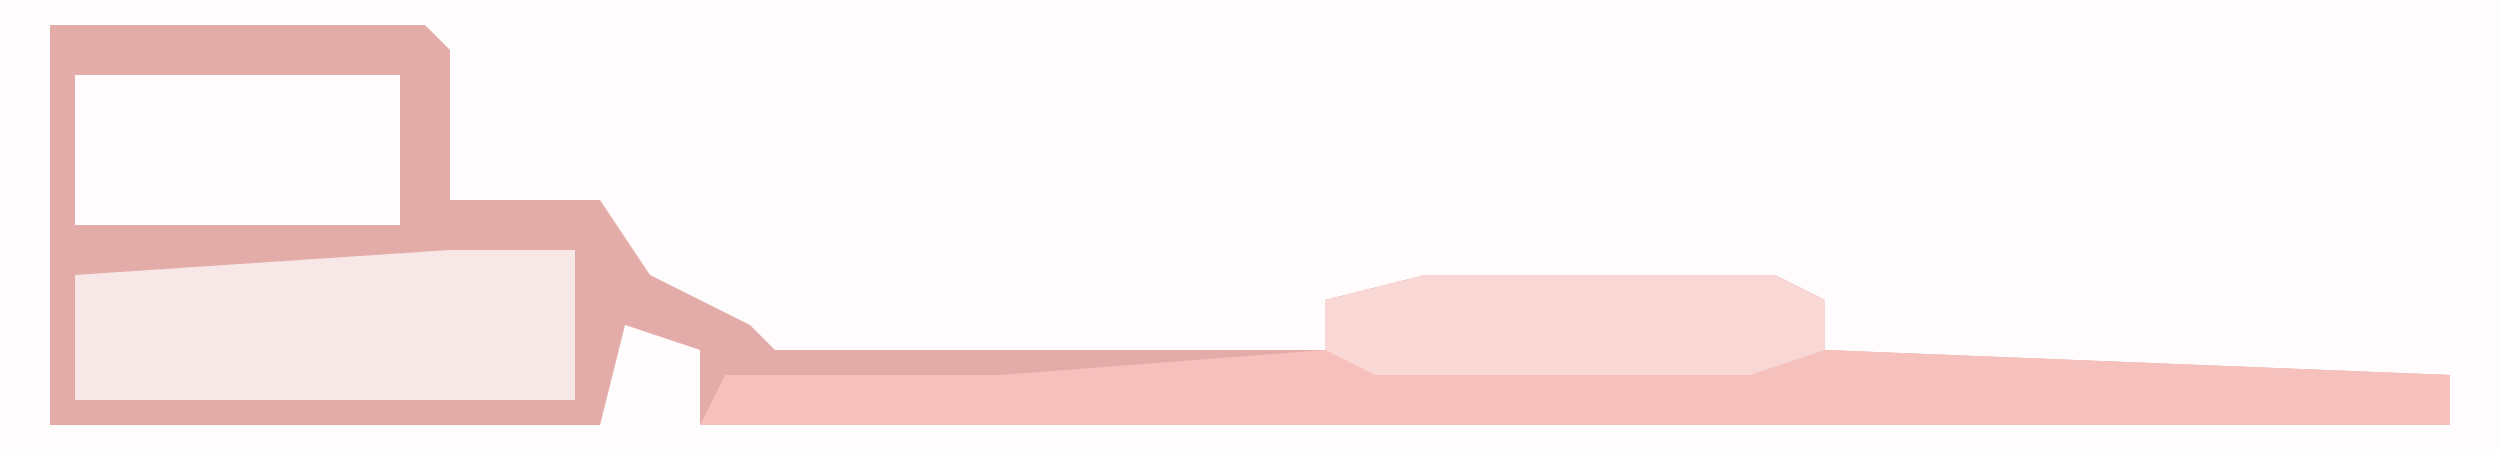 <?xml version="1.0" encoding="UTF-8"?>
<svg version="1.1" xmlns="http://www.w3.org/2000/svg" width="100" height="18">
<path d="M0,0 L100,0 L100,18 L0,18 Z " fill="#FEFCFC" transform="translate(0,0)"/>
<path d="M0,0 L15,0 L16,1 L16,7 L22,7 L24,10 L28,12 L29,13 L51,13 L51,11 L55,10 L69,10 L71,11 L71,13 L96,14 L96,16 L26,16 L26,13 L23,12 L22,16 L0,16 Z " fill="#E4ACA8" transform="translate(2,1)"/>
<path d="M0,0 L14,0 L16,1 L16,3 L41,4 L41,6 L-29,6 L-28,4 L-17,4 L-4,3 L-4,1 Z " fill="#F6C0BD" transform="translate(57,11)"/>
<path d="M0,0 L5,0 L5,6 L-15,6 L-15,1 Z " fill="#F7E8E7" transform="translate(18,10)"/>
<path d="M0,0 L13,0 L13,6 L0,6 Z " fill="#FEFCFC" transform="translate(3,3)"/>
<path d="M0,0 L14,0 L16,1 L16,3 L13,4 L-2,4 L-4,3 L-4,1 Z " fill="#F9D7D5" transform="translate(57,11)"/>
</svg>
